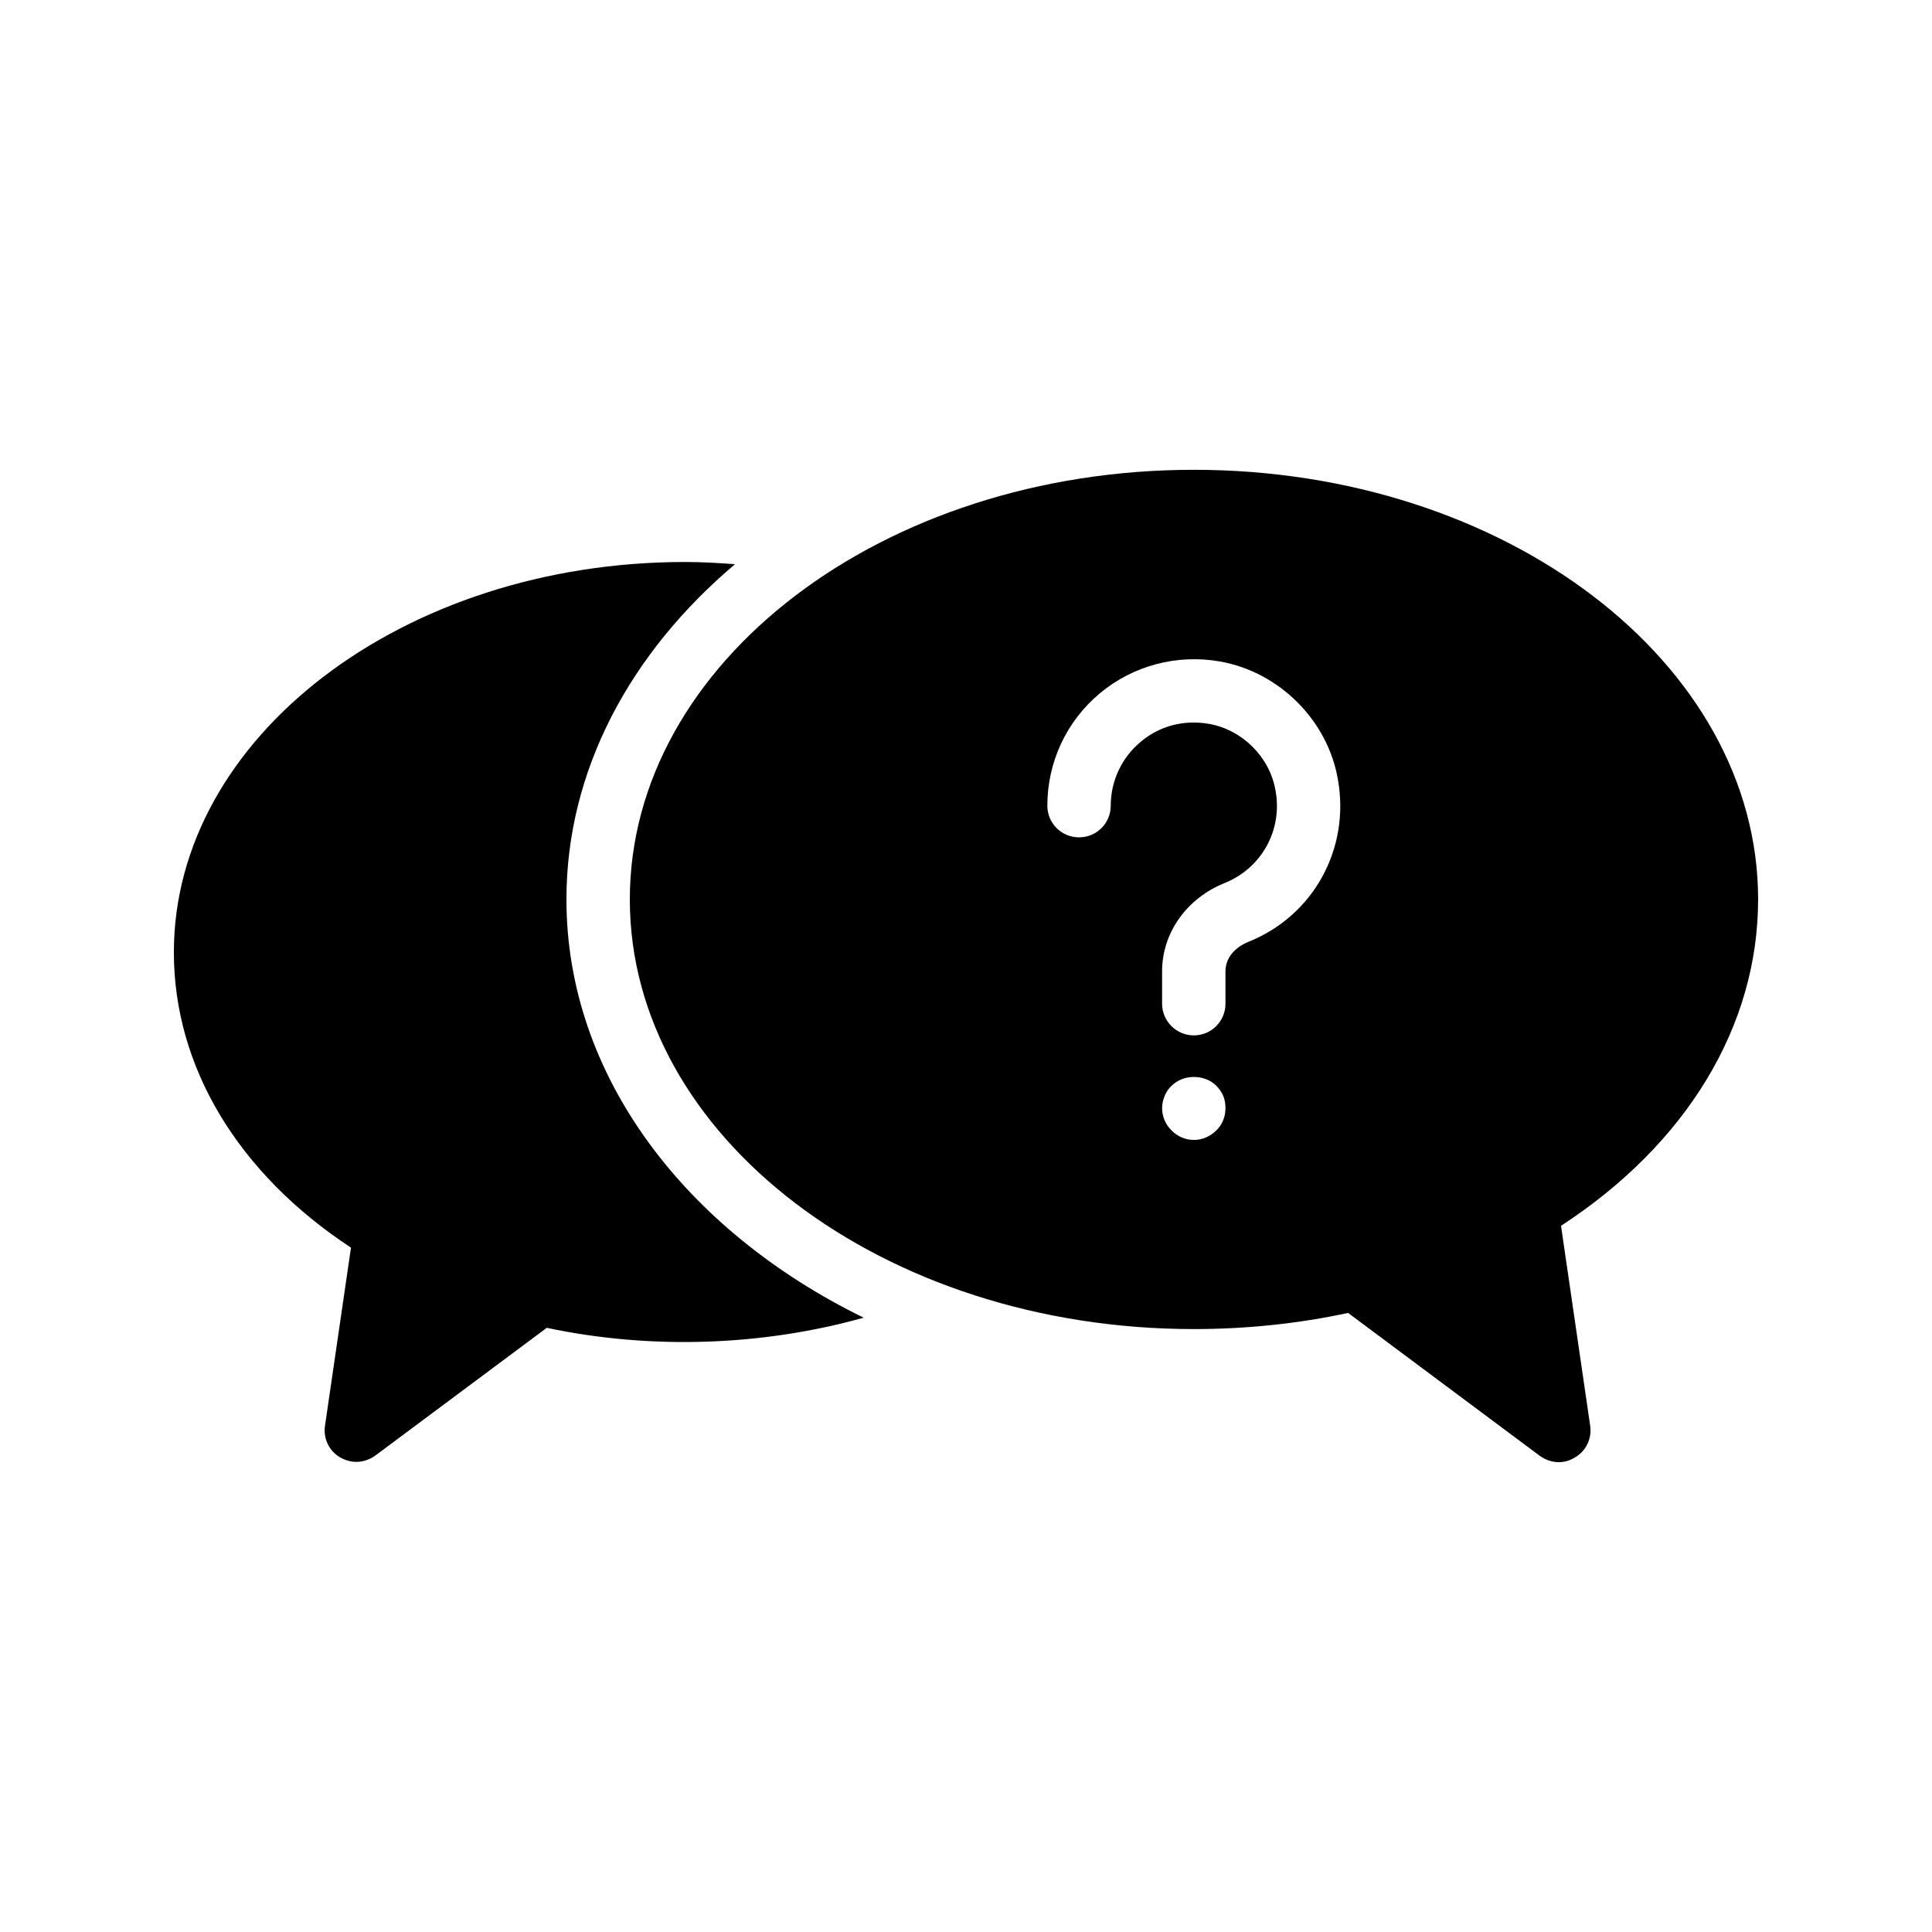 <?xml version="1.0" encoding="UTF-8"?>
<!-- Uploaded to: SVG Repo, www.svgrepo.com, Generator: SVG Repo Mixer Tools -->
<svg fill="#000000" width="800px" height="800px" version="1.1" viewBox="144 144 512 512" xmlns="http://www.w3.org/2000/svg">
 <g>
  <path d="m294.11 382.36c0-34.344 17.047-65.496 44.672-88.84-4.449-0.336-8.816-0.586-13.266-0.586-74.648 0-135.44 46.438-135.44 103.45 0 30.398 17.047 58.609 46.938 78.258l-6.887 47.191c-0.504 3.359 1.09 6.719 4.031 8.398 1.344 0.754 2.769 1.176 4.281 1.176 1.762 0 3.527-0.586 5.039-1.68l45.426-33.84c27.711 5.879 57.352 4.785 83.969-2.688-47.188-23.09-78.762-64.066-78.762-110.84z"/>
  <path d="m609.92 382.36c0-62.809-67.09-113.86-149.55-113.86-82.371 0-149.46 51.051-149.46 113.86 0 62.809 67.09 113.86 149.46 113.86 13.855 0 27.625-1.426 40.891-4.281l50.801 37.871c1.512 1.09 3.273 1.68 5.039 1.68 1.512 0 2.938-0.418 4.281-1.258 2.938-1.68 4.535-5.039 4.031-8.398l-7.727-52.984c33.254-21.664 52.23-52.898 52.23-86.488zm-143.59 61.215c-1.594 1.594-3.695 2.519-5.961 2.519-2.184 0-4.367-0.922-5.879-2.519-1.594-1.512-2.519-3.695-2.519-5.879 0-1.176 0.25-2.184 0.672-3.273 0.418-1.008 1.008-1.93 1.848-2.688 3.106-3.106 8.734-3.106 11.84 0 0.754 0.754 1.426 1.68 1.848 2.688 0.418 1.09 0.586 2.098 0.586 3.273 0.004 2.184-0.836 4.367-2.434 5.879zm8.48-49.961c-2.938 1.176-6.047 3.777-6.047 7.809v8.566c0 4.617-3.695 8.398-8.398 8.398-4.617 0-8.398-3.777-8.398-8.398v-8.566c0-10.242 6.551-19.398 16.625-23.426 9.742-3.945 15.367-14.023 13.434-24.52-1.512-8.816-8.734-16.039-17.551-17.633-6.719-1.176-13.184 0.504-18.223 4.785-5.039 4.199-7.894 10.41-7.894 16.879 0 4.703-3.777 8.398-8.398 8.398-4.617 0-8.398-3.695-8.398-8.398 0-11.504 5.039-22.336 13.855-29.727 8.816-7.391 20.488-10.496 31.906-8.48 15.703 2.769 28.551 15.617 31.234 31.234 3.293 18.477-6.531 36.191-23.746 43.078z"/>
 </g>
</svg>
